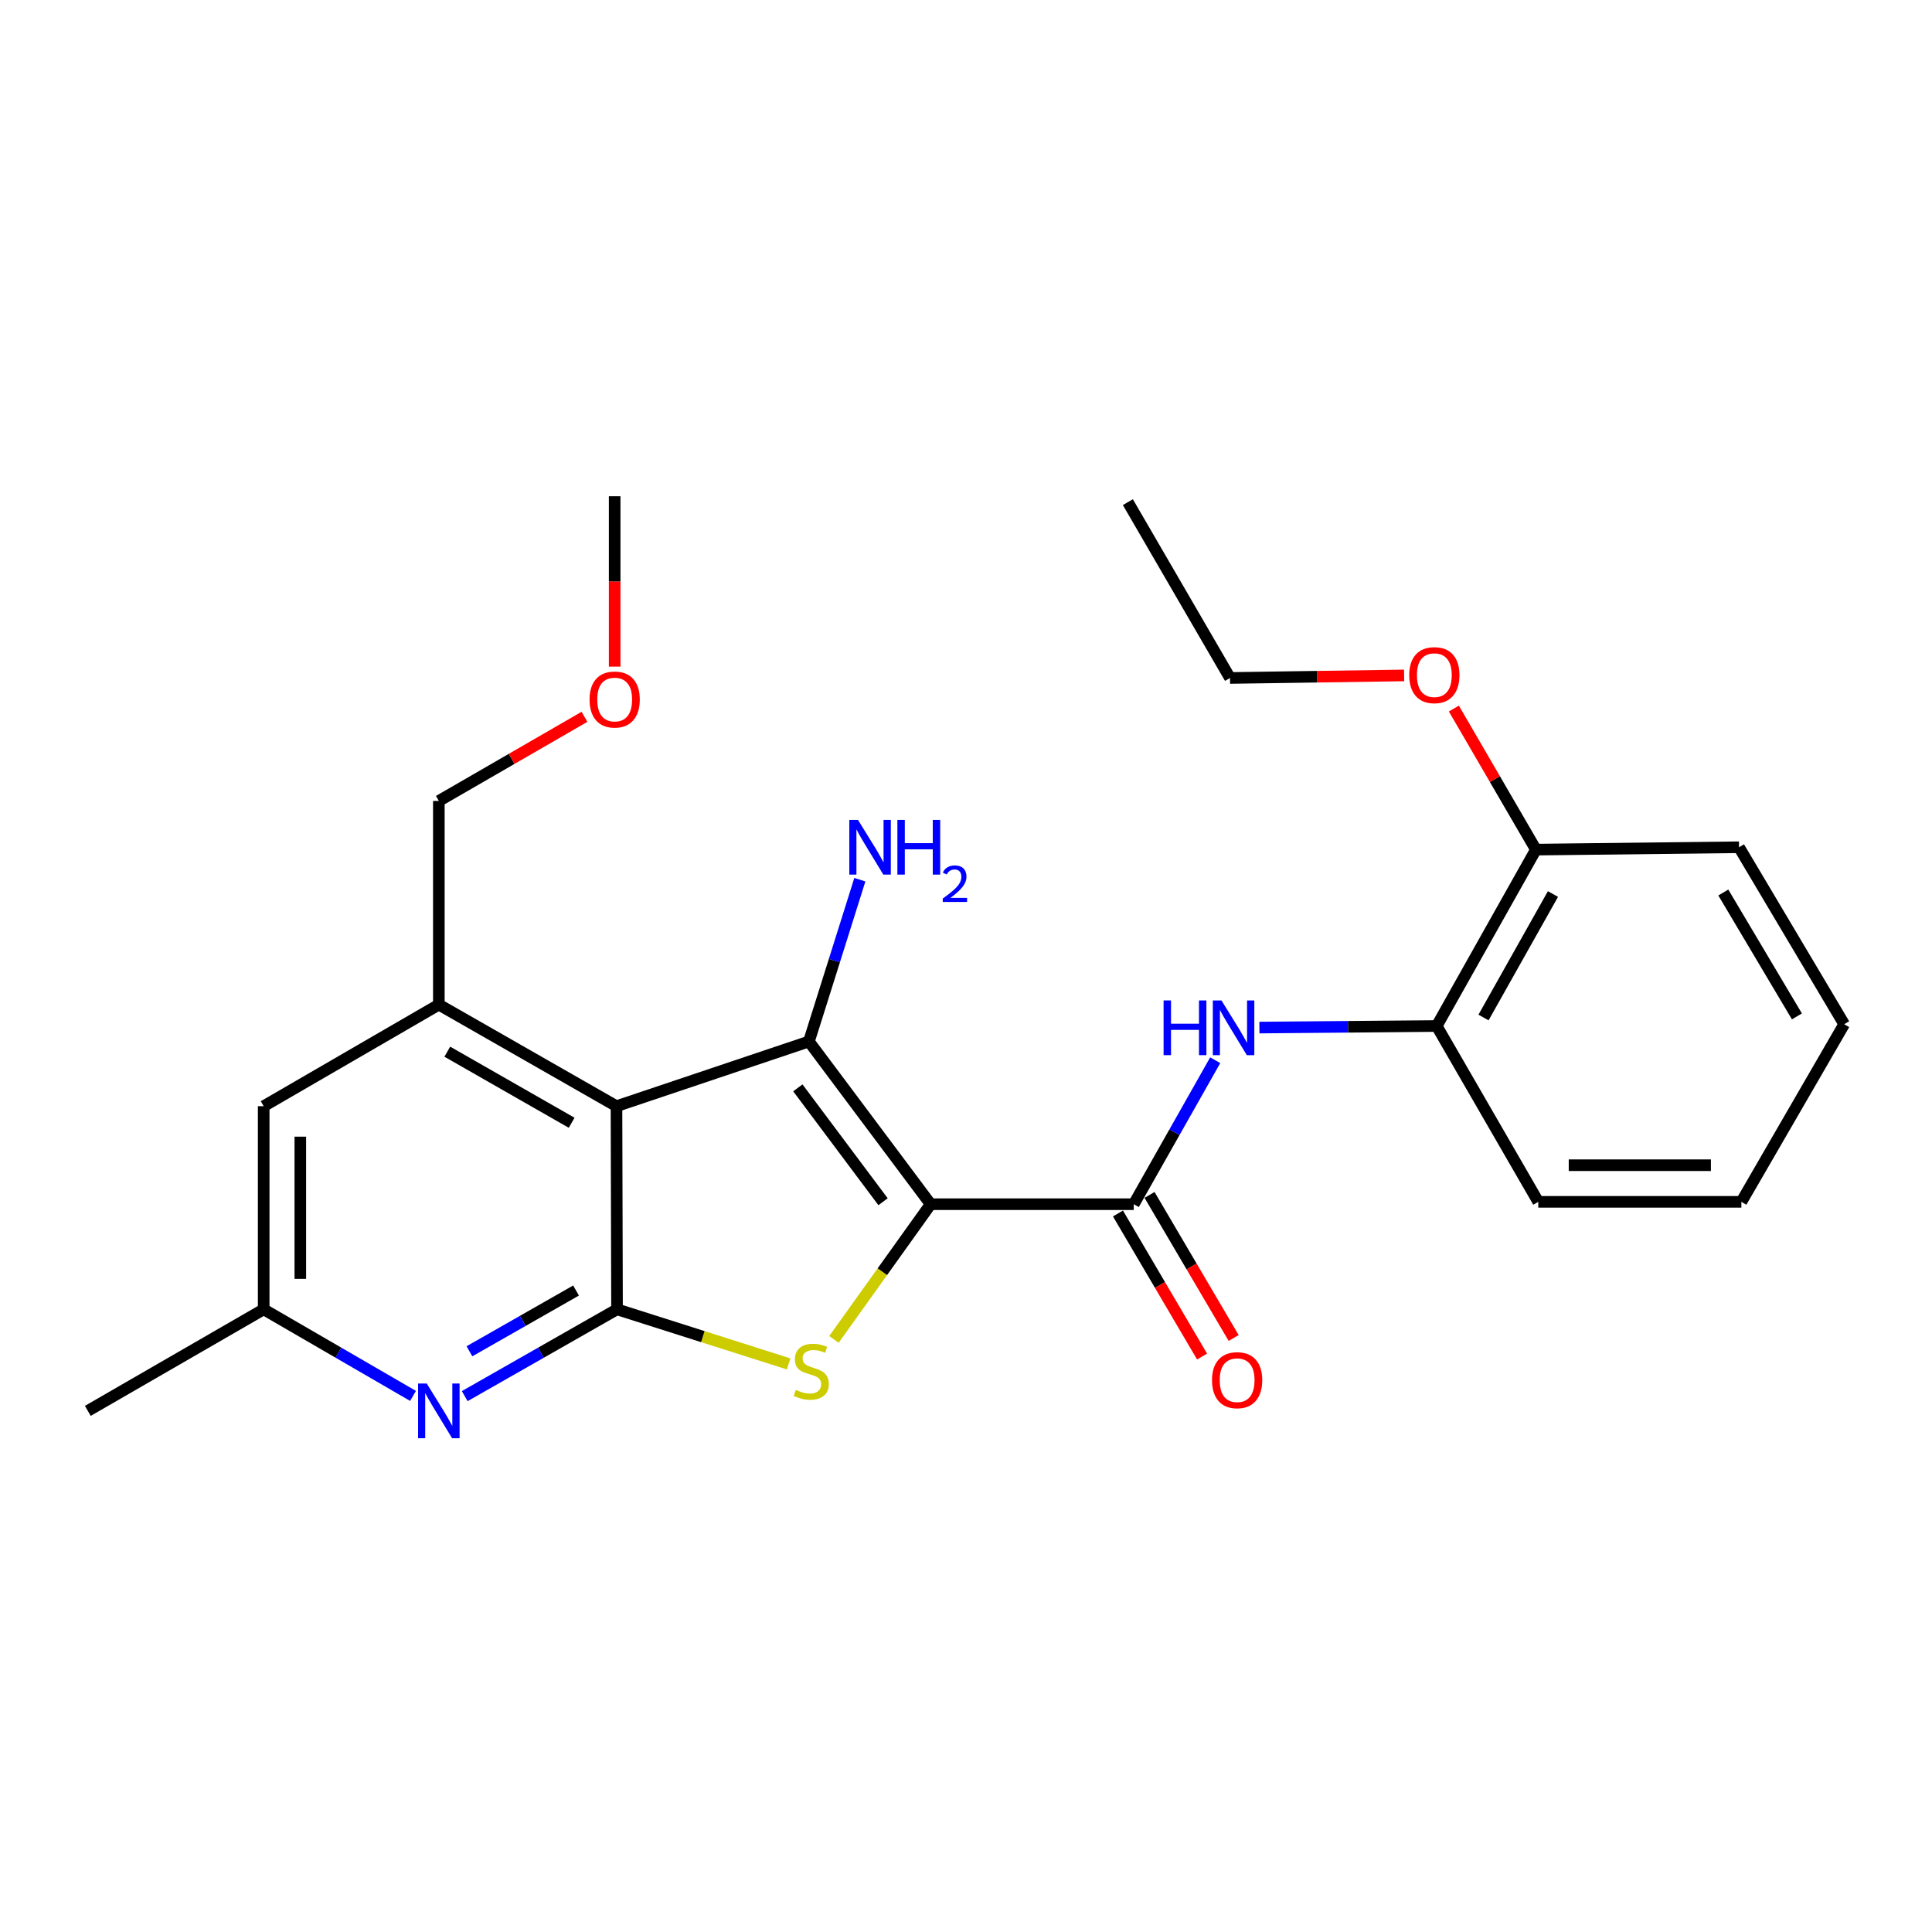 <?xml version='1.0' encoding='iso-8859-1'?>
<svg version='1.1' baseProfile='full'
              xmlns='http://www.w3.org/2000/svg'
                      xmlns:rdkit='http://www.rdkit.org/xml'
                      xmlns:xlink='http://www.w3.org/1999/xlink'
                  xml:space='preserve'
width='1000px' height='1000px' viewBox='0 0 1000 1000'>
<!-- END OF HEADER -->
<rect style='opacity:1.0;fill:#FFFFFF;stroke:none' width='1000' height='1000' x='0' y='0'> </rect>
<path class='bond-0' d='M 481.704,623.292 L 418.693,539.078' style='fill:none;fill-rule:evenodd;stroke:#000000;stroke-width:6px;stroke-linecap:butt;stroke-linejoin:miter;stroke-opacity:1' />
<path class='bond-0' d='M 457.071,622.019 L 412.964,563.069' style='fill:none;fill-rule:evenodd;stroke:#000000;stroke-width:6px;stroke-linecap:butt;stroke-linejoin:miter;stroke-opacity:1' />
<path class='bond-2' d='M 481.704,623.292 L 456.677,658.285' style='fill:none;fill-rule:evenodd;stroke:#000000;stroke-width:6px;stroke-linecap:butt;stroke-linejoin:miter;stroke-opacity:1' />
<path class='bond-2' d='M 456.677,658.285 L 431.65,693.278' style='fill:none;fill-rule:evenodd;stroke:#CCCC00;stroke-width:6px;stroke-linecap:butt;stroke-linejoin:miter;stroke-opacity:1' />
<path class='bond-4' d='M 481.704,623.292 L 586.826,623.292' style='fill:none;fill-rule:evenodd;stroke:#000000;stroke-width:6px;stroke-linecap:butt;stroke-linejoin:miter;stroke-opacity:1' />
<path class='bond-1' d='M 418.693,539.078 L 319.09,572.564' style='fill:none;fill-rule:evenodd;stroke:#000000;stroke-width:6px;stroke-linecap:butt;stroke-linejoin:miter;stroke-opacity:1' />
<path class='bond-12' d='M 418.693,539.078 L 431.876,497.205' style='fill:none;fill-rule:evenodd;stroke:#000000;stroke-width:6px;stroke-linecap:butt;stroke-linejoin:miter;stroke-opacity:1' />
<path class='bond-12' d='M 431.876,497.205 L 445.058,455.333' style='fill:none;fill-rule:evenodd;stroke:#0000FF;stroke-width:6px;stroke-linecap:butt;stroke-linejoin:miter;stroke-opacity:1' />
<path class='bond-6' d='M 319.09,572.564 L 227.144,520.002' style='fill:none;fill-rule:evenodd;stroke:#000000;stroke-width:6px;stroke-linecap:butt;stroke-linejoin:miter;stroke-opacity:1' />
<path class='bond-6' d='M 295.888,581.14 L 231.526,544.347' style='fill:none;fill-rule:evenodd;stroke:#000000;stroke-width:6px;stroke-linecap:butt;stroke-linejoin:miter;stroke-opacity:1' />
<path class='bond-25' d='M 319.09,572.564 L 319.374,677.708' style='fill:none;fill-rule:evenodd;stroke:#000000;stroke-width:6px;stroke-linecap:butt;stroke-linejoin:miter;stroke-opacity:1' />
<path class='bond-3' d='M 408.197,705.96 L 363.786,691.834' style='fill:none;fill-rule:evenodd;stroke:#CCCC00;stroke-width:6px;stroke-linecap:butt;stroke-linejoin:miter;stroke-opacity:1' />
<path class='bond-3' d='M 363.786,691.834 L 319.374,677.708' style='fill:none;fill-rule:evenodd;stroke:#000000;stroke-width:6px;stroke-linecap:butt;stroke-linejoin:miter;stroke-opacity:1' />
<path class='bond-5' d='M 319.374,677.708 L 279.956,700.172' style='fill:none;fill-rule:evenodd;stroke:#000000;stroke-width:6px;stroke-linecap:butt;stroke-linejoin:miter;stroke-opacity:1' />
<path class='bond-5' d='M 279.956,700.172 L 240.538,722.636' style='fill:none;fill-rule:evenodd;stroke:#0000FF;stroke-width:6px;stroke-linecap:butt;stroke-linejoin:miter;stroke-opacity:1' />
<path class='bond-5' d='M 298.161,667.974 L 270.568,683.699' style='fill:none;fill-rule:evenodd;stroke:#000000;stroke-width:6px;stroke-linecap:butt;stroke-linejoin:miter;stroke-opacity:1' />
<path class='bond-5' d='M 270.568,683.699 L 242.976,699.424' style='fill:none;fill-rule:evenodd;stroke:#0000FF;stroke-width:6px;stroke-linecap:butt;stroke-linejoin:miter;stroke-opacity:1' />
<path class='bond-7' d='M 586.826,623.292 L 607.911,586.032' style='fill:none;fill-rule:evenodd;stroke:#000000;stroke-width:6px;stroke-linecap:butt;stroke-linejoin:miter;stroke-opacity:1' />
<path class='bond-7' d='M 607.911,586.032 L 628.996,548.772' style='fill:none;fill-rule:evenodd;stroke:#0000FF;stroke-width:6px;stroke-linecap:butt;stroke-linejoin:miter;stroke-opacity:1' />
<path class='bond-11' d='M 578.654,628.097 L 600.423,665.122' style='fill:none;fill-rule:evenodd;stroke:#000000;stroke-width:6px;stroke-linecap:butt;stroke-linejoin:miter;stroke-opacity:1' />
<path class='bond-11' d='M 600.423,665.122 L 622.192,702.146' style='fill:none;fill-rule:evenodd;stroke:#FF0000;stroke-width:6px;stroke-linecap:butt;stroke-linejoin:miter;stroke-opacity:1' />
<path class='bond-11' d='M 594.998,618.487 L 616.767,655.512' style='fill:none;fill-rule:evenodd;stroke:#000000;stroke-width:6px;stroke-linecap:butt;stroke-linejoin:miter;stroke-opacity:1' />
<path class='bond-11' d='M 616.767,655.512 L 638.536,692.536' style='fill:none;fill-rule:evenodd;stroke:#FF0000;stroke-width:6px;stroke-linecap:butt;stroke-linejoin:miter;stroke-opacity:1' />
<path class='bond-10' d='M 213.784,722.523 L 175.134,700.116' style='fill:none;fill-rule:evenodd;stroke:#0000FF;stroke-width:6px;stroke-linecap:butt;stroke-linejoin:miter;stroke-opacity:1' />
<path class='bond-10' d='M 175.134,700.116 L 136.484,677.708' style='fill:none;fill-rule:evenodd;stroke:#000000;stroke-width:6px;stroke-linecap:butt;stroke-linejoin:miter;stroke-opacity:1' />
<path class='bond-9' d='M 227.144,520.002 L 136.484,572.564' style='fill:none;fill-rule:evenodd;stroke:#000000;stroke-width:6px;stroke-linecap:butt;stroke-linejoin:miter;stroke-opacity:1' />
<path class='bond-14' d='M 227.144,520.002 L 227.144,414.564' style='fill:none;fill-rule:evenodd;stroke:#000000;stroke-width:6px;stroke-linecap:butt;stroke-linejoin:miter;stroke-opacity:1' />
<path class='bond-8' d='M 651.861,531.871 L 697.749,531.467' style='fill:none;fill-rule:evenodd;stroke:#0000FF;stroke-width:6px;stroke-linecap:butt;stroke-linejoin:miter;stroke-opacity:1' />
<path class='bond-8' d='M 697.749,531.467 L 743.636,531.062' style='fill:none;fill-rule:evenodd;stroke:#000000;stroke-width:6px;stroke-linecap:butt;stroke-linejoin:miter;stroke-opacity:1' />
<path class='bond-13' d='M 743.636,531.062 L 794.986,439.759' style='fill:none;fill-rule:evenodd;stroke:#000000;stroke-width:6px;stroke-linecap:butt;stroke-linejoin:miter;stroke-opacity:1' />
<path class='bond-13' d='M 767.864,526.661 L 803.81,462.749' style='fill:none;fill-rule:evenodd;stroke:#000000;stroke-width:6px;stroke-linecap:butt;stroke-linejoin:miter;stroke-opacity:1' />
<path class='bond-17' d='M 743.636,531.062 L 796.208,622.07' style='fill:none;fill-rule:evenodd;stroke:#000000;stroke-width:6px;stroke-linecap:butt;stroke-linejoin:miter;stroke-opacity:1' />
<path class='bond-26' d='M 136.484,572.564 L 136.484,677.708' style='fill:none;fill-rule:evenodd;stroke:#000000;stroke-width:6px;stroke-linecap:butt;stroke-linejoin:miter;stroke-opacity:1' />
<path class='bond-26' d='M 155.444,588.335 L 155.444,661.936' style='fill:none;fill-rule:evenodd;stroke:#000000;stroke-width:6px;stroke-linecap:butt;stroke-linejoin:miter;stroke-opacity:1' />
<path class='bond-18' d='M 136.484,677.708 L 45.455,730.269' style='fill:none;fill-rule:evenodd;stroke:#000000;stroke-width:6px;stroke-linecap:butt;stroke-linejoin:miter;stroke-opacity:1' />
<path class='bond-15' d='M 794.986,439.759 L 773.753,403.253' style='fill:none;fill-rule:evenodd;stroke:#000000;stroke-width:6px;stroke-linecap:butt;stroke-linejoin:miter;stroke-opacity:1' />
<path class='bond-15' d='M 773.753,403.253 L 752.52,366.747' style='fill:none;fill-rule:evenodd;stroke:#FF0000;stroke-width:6px;stroke-linecap:butt;stroke-linejoin:miter;stroke-opacity:1' />
<path class='bond-19' d='M 794.986,439.759 L 900.12,438.537' style='fill:none;fill-rule:evenodd;stroke:#000000;stroke-width:6px;stroke-linecap:butt;stroke-linejoin:miter;stroke-opacity:1' />
<path class='bond-16' d='M 227.144,414.564 L 264.835,392.791' style='fill:none;fill-rule:evenodd;stroke:#000000;stroke-width:6px;stroke-linecap:butt;stroke-linejoin:miter;stroke-opacity:1' />
<path class='bond-16' d='M 264.835,392.791 L 302.525,371.019' style='fill:none;fill-rule:evenodd;stroke:#FF0000;stroke-width:6px;stroke-linecap:butt;stroke-linejoin:miter;stroke-opacity:1' />
<path class='bond-20' d='M 726.77,349.602 L 681.71,350.261' style='fill:none;fill-rule:evenodd;stroke:#FF0000;stroke-width:6px;stroke-linecap:butt;stroke-linejoin:miter;stroke-opacity:1' />
<path class='bond-20' d='M 681.71,350.261 L 636.649,350.921' style='fill:none;fill-rule:evenodd;stroke:#000000;stroke-width:6px;stroke-linecap:butt;stroke-linejoin:miter;stroke-opacity:1' />
<path class='bond-21' d='M 318.152,345.043 L 318.152,300.951' style='fill:none;fill-rule:evenodd;stroke:#FF0000;stroke-width:6px;stroke-linecap:butt;stroke-linejoin:miter;stroke-opacity:1' />
<path class='bond-21' d='M 318.152,300.951 L 318.152,256.858' style='fill:none;fill-rule:evenodd;stroke:#000000;stroke-width:6px;stroke-linecap:butt;stroke-linejoin:miter;stroke-opacity:1' />
<path class='bond-23' d='M 796.208,622.07 L 901.331,622.07' style='fill:none;fill-rule:evenodd;stroke:#000000;stroke-width:6px;stroke-linecap:butt;stroke-linejoin:miter;stroke-opacity:1' />
<path class='bond-23' d='M 811.977,603.11 L 885.563,603.11' style='fill:none;fill-rule:evenodd;stroke:#000000;stroke-width:6px;stroke-linecap:butt;stroke-linejoin:miter;stroke-opacity:1' />
<path class='bond-27' d='M 900.12,438.537 L 954.545,530.135' style='fill:none;fill-rule:evenodd;stroke:#000000;stroke-width:6px;stroke-linecap:butt;stroke-linejoin:miter;stroke-opacity:1' />
<path class='bond-27' d='M 891.984,461.962 L 930.082,526.081' style='fill:none;fill-rule:evenodd;stroke:#000000;stroke-width:6px;stroke-linecap:butt;stroke-linejoin:miter;stroke-opacity:1' />
<path class='bond-22' d='M 636.649,350.921 L 583.782,259.913' style='fill:none;fill-rule:evenodd;stroke:#000000;stroke-width:6px;stroke-linecap:butt;stroke-linejoin:miter;stroke-opacity:1' />
<path class='bond-24' d='M 901.331,622.07 L 954.545,530.135' style='fill:none;fill-rule:evenodd;stroke:#000000;stroke-width:6px;stroke-linecap:butt;stroke-linejoin:miter;stroke-opacity:1' />
<path  class='atom-3' d='M 411.915 719.407
Q 412.235 719.527, 413.555 720.087
Q 414.875 720.647, 416.315 721.007
Q 417.795 721.327, 419.235 721.327
Q 421.915 721.327, 423.475 720.047
Q 425.035 718.727, 425.035 716.447
Q 425.035 714.887, 424.235 713.927
Q 423.475 712.967, 422.275 712.447
Q 421.075 711.927, 419.075 711.327
Q 416.555 710.567, 415.035 709.847
Q 413.555 709.127, 412.475 707.607
Q 411.435 706.087, 411.435 703.527
Q 411.435 699.967, 413.835 697.767
Q 416.275 695.567, 421.075 695.567
Q 424.355 695.567, 428.075 697.127
L 427.155 700.207
Q 423.755 698.807, 421.195 698.807
Q 418.435 698.807, 416.915 699.967
Q 415.395 701.087, 415.435 703.047
Q 415.435 704.567, 416.195 705.487
Q 416.995 706.407, 418.115 706.927
Q 419.275 707.447, 421.195 708.047
Q 423.755 708.847, 425.275 709.647
Q 426.795 710.447, 427.875 712.087
Q 428.995 713.687, 428.995 716.447
Q 428.995 720.367, 426.355 722.487
Q 423.755 724.567, 419.395 724.567
Q 416.875 724.567, 414.955 724.007
Q 413.075 723.487, 410.835 722.567
L 411.915 719.407
' fill='#CCCC00'/>
<path  class='atom-6' d='M 220.884 716.109
L 230.164 731.109
Q 231.084 732.589, 232.564 735.269
Q 234.044 737.949, 234.124 738.109
L 234.124 716.109
L 237.884 716.109
L 237.884 744.429
L 234.004 744.429
L 224.044 728.029
Q 222.884 726.109, 221.644 723.909
Q 220.444 721.709, 220.084 721.029
L 220.084 744.429
L 216.404 744.429
L 216.404 716.109
L 220.884 716.109
' fill='#0000FF'/>
<path  class='atom-8' d='M 602.272 517.829
L 606.112 517.829
L 606.112 529.869
L 620.592 529.869
L 620.592 517.829
L 624.432 517.829
L 624.432 546.149
L 620.592 546.149
L 620.592 533.069
L 606.112 533.069
L 606.112 546.149
L 602.272 546.149
L 602.272 517.829
' fill='#0000FF'/>
<path  class='atom-8' d='M 632.232 517.829
L 641.512 532.829
Q 642.432 534.309, 643.912 536.989
Q 645.392 539.669, 645.472 539.829
L 645.472 517.829
L 649.232 517.829
L 649.232 546.149
L 645.352 546.149
L 635.392 529.749
Q 634.232 527.829, 632.992 525.629
Q 631.792 523.429, 631.432 522.749
L 631.432 546.149
L 627.752 546.149
L 627.752 517.829
L 632.232 517.829
' fill='#0000FF'/>
<path  class='atom-12' d='M 627.336 714.38
Q 627.336 707.58, 630.696 703.78
Q 634.056 699.98, 640.336 699.98
Q 646.616 699.98, 649.976 703.78
Q 653.336 707.58, 653.336 714.38
Q 653.336 721.26, 649.936 725.18
Q 646.536 729.06, 640.336 729.06
Q 634.096 729.06, 630.696 725.18
Q 627.336 721.3, 627.336 714.38
M 640.336 725.86
Q 644.656 725.86, 646.976 722.98
Q 649.336 720.06, 649.336 714.38
Q 649.336 708.82, 646.976 706.02
Q 644.656 703.18, 640.336 703.18
Q 636.016 703.18, 633.656 705.98
Q 631.336 708.78, 631.336 714.38
Q 631.336 720.1, 633.656 722.98
Q 636.016 725.86, 640.336 725.86
' fill='#FF0000'/>
<path  class='atom-13' d='M 444.086 424.377
L 453.366 439.377
Q 454.286 440.857, 455.766 443.537
Q 457.246 446.217, 457.326 446.377
L 457.326 424.377
L 461.086 424.377
L 461.086 452.697
L 457.206 452.697
L 447.246 436.297
Q 446.086 434.377, 444.846 432.177
Q 443.646 429.977, 443.286 429.297
L 443.286 452.697
L 439.606 452.697
L 439.606 424.377
L 444.086 424.377
' fill='#0000FF'/>
<path  class='atom-13' d='M 464.486 424.377
L 468.326 424.377
L 468.326 436.417
L 482.806 436.417
L 482.806 424.377
L 486.646 424.377
L 486.646 452.697
L 482.806 452.697
L 482.806 439.617
L 468.326 439.617
L 468.326 452.697
L 464.486 452.697
L 464.486 424.377
' fill='#0000FF'/>
<path  class='atom-13' d='M 488.019 451.704
Q 488.705 449.935, 490.342 448.958
Q 491.979 447.955, 494.249 447.955
Q 497.074 447.955, 498.658 449.486
Q 500.242 451.017, 500.242 453.737
Q 500.242 456.509, 498.183 459.096
Q 496.15 461.683, 491.926 464.745
L 500.559 464.745
L 500.559 466.857
L 487.966 466.857
L 487.966 465.089
Q 491.451 462.607, 493.51 460.759
Q 495.595 458.911, 496.599 457.248
Q 497.602 455.585, 497.602 453.869
Q 497.602 452.073, 496.704 451.07
Q 495.807 450.067, 494.249 450.067
Q 492.744 450.067, 491.741 450.674
Q 490.738 451.281, 490.025 452.628
L 488.019 451.704
' fill='#0000FF'/>
<path  class='atom-16' d='M 729.414 349.453
Q 729.414 342.653, 732.774 338.853
Q 736.134 335.053, 742.414 335.053
Q 748.694 335.053, 752.054 338.853
Q 755.414 342.653, 755.414 349.453
Q 755.414 356.333, 752.014 360.253
Q 748.614 364.133, 742.414 364.133
Q 736.174 364.133, 732.774 360.253
Q 729.414 356.373, 729.414 349.453
M 742.414 360.933
Q 746.734 360.933, 749.054 358.053
Q 751.414 355.133, 751.414 349.453
Q 751.414 343.893, 749.054 341.093
Q 746.734 338.253, 742.414 338.253
Q 738.094 338.253, 735.734 341.053
Q 733.414 343.853, 733.414 349.453
Q 733.414 355.173, 735.734 358.053
Q 738.094 360.933, 742.414 360.933
' fill='#FF0000'/>
<path  class='atom-17' d='M 305.152 362.072
Q 305.152 355.272, 308.512 351.472
Q 311.872 347.672, 318.152 347.672
Q 324.432 347.672, 327.792 351.472
Q 331.152 355.272, 331.152 362.072
Q 331.152 368.952, 327.752 372.872
Q 324.352 376.752, 318.152 376.752
Q 311.912 376.752, 308.512 372.872
Q 305.152 368.992, 305.152 362.072
M 318.152 373.552
Q 322.472 373.552, 324.792 370.672
Q 327.152 367.752, 327.152 362.072
Q 327.152 356.512, 324.792 353.712
Q 322.472 350.872, 318.152 350.872
Q 313.832 350.872, 311.472 353.672
Q 309.152 356.472, 309.152 362.072
Q 309.152 367.792, 311.472 370.672
Q 313.832 373.552, 318.152 373.552
' fill='#FF0000'/>
</svg>
